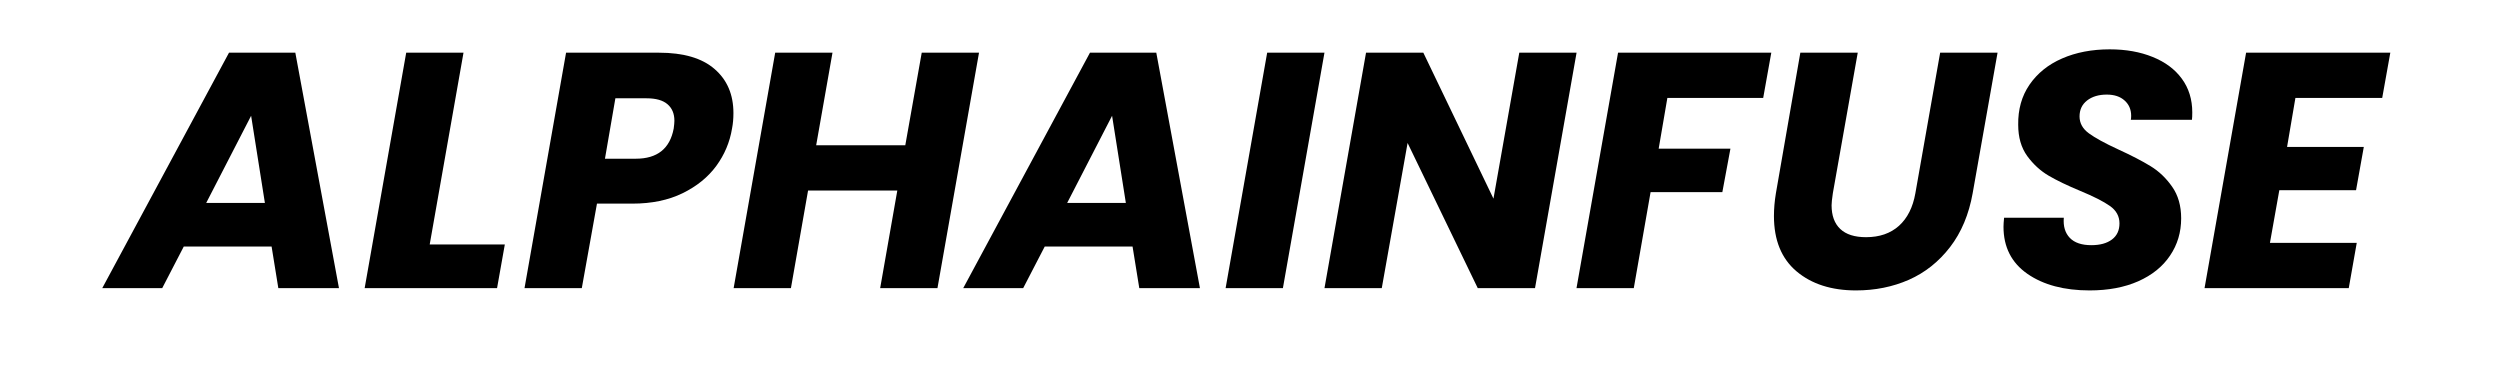 <svg version="1.0" preserveAspectRatio="xMidYMid meet" height="66" viewBox="0 0 337.5 49.5" zoomAndPan="magnify" width="450" xmlns:xlink="http://www.w3.org/1999/xlink" xmlns="http://www.w3.org/2000/svg"><defs><g></g><clipPath id="23519e6fa7"><path clip-rule="nonzero" d="M 12 0 L 326 0 L 326 49.004 L 12 49.004 Z M 12 0"></path></clipPath><clipPath id="2250aea7ac"><rect height="50" y="0" width="314" x="0"></rect></clipPath></defs><g clip-path="url(#23519e6fa7)"><g transform="matrix(1, 0, 0, 1, 12, 0)"><g clip-path="url(#2250aea7ac)"><g fill-opacity="1" fill="#000000"><g transform="translate(3.385, 38.895)"><g><path d="M 21.281 -5.609 L 9.422 -5.609 L 6.516 0 L -1.578 0 L 15.531 -31.781 L 24.484 -31.781 L 30.375 0 L 22.188 0 Z M 20.375 -11.5 L 18.516 -23.266 L 12.453 -11.5 Z M 20.375 -11.5"></path></g></g></g><g fill-opacity="1" fill="#000000"><g transform="translate(36.729, 38.895)"><g><path d="M 9.281 -5.891 L 19.422 -5.891 L 18.375 0 L 0.5 0 L 6.109 -31.781 L 13.844 -31.781 Z M 9.281 -5.891"></path></g></g></g><g fill-opacity="1" fill="#000000"><g transform="translate(58.31, 38.895)"><g><path d="M 28.516 -21.547 C 28.211 -19.703 27.504 -18.02 26.391 -16.5 C 25.273 -14.977 23.758 -13.75 21.844 -12.812 C 19.926 -11.875 17.672 -11.406 15.078 -11.406 L 10.281 -11.406 L 8.234 0 L 0.5 0 L 6.109 -31.781 L 18.656 -31.781 C 21.969 -31.781 24.469 -31.047 26.156 -29.578 C 27.852 -28.117 28.703 -26.133 28.703 -23.625 C 28.703 -22.875 28.641 -22.18 28.516 -21.547 Z M 15.531 -17.469 C 18.426 -17.469 20.129 -18.828 20.641 -21.547 C 20.703 -22.023 20.734 -22.375 20.734 -22.594 C 20.734 -23.551 20.422 -24.297 19.797 -24.828 C 19.18 -25.359 18.238 -25.625 16.969 -25.625 L 12.766 -25.625 L 11.359 -17.469 Z M 15.531 -17.469"></path></g></g></g><g fill-opacity="1" fill="#000000"><g transform="translate(86.542, 38.895)"><g><path d="M 33.625 -31.781 L 28.016 0 L 20.281 0 L 22.594 -13.172 L 10.547 -13.172 L 8.234 0 L 0.5 0 L 6.109 -31.781 L 13.844 -31.781 L 11.641 -19.281 L 23.672 -19.281 L 25.891 -31.781 Z M 33.625 -31.781"></path></g></g></g><g fill-opacity="1" fill="#000000"><g transform="translate(119.615, 38.895)"><g><path d="M 21.281 -5.609 L 9.422 -5.609 L 6.516 0 L -1.578 0 L 15.531 -31.781 L 24.484 -31.781 L 30.375 0 L 22.188 0 Z M 20.375 -11.5 L 18.516 -23.266 L 12.453 -11.5 Z M 20.375 -11.5"></path></g></g></g><g fill-opacity="1" fill="#000000"><g transform="translate(152.959, 38.895)"><g><path d="M 13.844 -31.781 L 8.234 0 L 0.5 0 L 6.109 -31.781 Z M 13.844 -31.781"></path></g></g></g><g fill-opacity="1" fill="#000000"><g transform="translate(166.306, 38.895)"><g><path d="M 28.922 0 L 21.188 0 L 11.719 -19.594 L 8.234 0 L 0.5 0 L 6.109 -31.781 L 13.844 -31.781 L 23.312 -12.078 L 26.797 -31.781 L 34.531 -31.781 Z M 28.922 0"></path></g></g></g><g fill-opacity="1" fill="#000000"><g transform="translate(200.328, 38.895)"><g><path d="M 26.797 -31.781 L 25.703 -25.672 L 12.766 -25.672 L 11.594 -18.828 L 21.281 -18.828 L 20.188 -12.953 L 10.5 -12.953 L 8.234 0 L 0.5 0 L 6.109 -31.781 Z M 26.797 -31.781"></path></g></g></g><g fill-opacity="1" fill="#000000"><g transform="translate(225.076, 38.895)"><g><path d="M 13.719 -31.781 L 10.359 -12.812 C 10.242 -12.031 10.188 -11.488 10.188 -11.188 C 10.188 -9.789 10.578 -8.723 11.359 -7.984 C 12.141 -7.242 13.301 -6.875 14.844 -6.875 C 16.656 -6.875 18.133 -7.383 19.281 -8.406 C 20.426 -9.438 21.164 -10.906 21.5 -12.812 L 24.844 -31.781 L 32.594 -31.781 L 29.234 -12.812 C 28.723 -9.945 27.707 -7.523 26.188 -5.547 C 24.664 -3.566 22.812 -2.094 20.625 -1.125 C 18.438 -0.164 16.055 0.312 13.484 0.312 C 10.172 0.312 7.492 -0.547 5.453 -2.266 C 3.422 -3.984 2.406 -6.473 2.406 -9.734 C 2.406 -10.703 2.492 -11.727 2.672 -12.812 L 5.969 -31.781 Z M 13.719 -31.781"></path></g></g></g><g fill-opacity="1" fill="#000000"><g transform="translate(256.973, 38.895)"><g><path d="M 13.125 0.312 C 9.688 0.312 6.891 -0.43 4.734 -1.922 C 2.578 -3.422 1.5 -5.539 1.5 -8.281 C 1.5 -8.551 1.523 -8.957 1.578 -9.5 L 9.641 -9.5 C 9.547 -8.352 9.816 -7.445 10.453 -6.781 C 11.086 -6.125 12.055 -5.797 13.359 -5.797 C 14.535 -5.797 15.461 -6.051 16.141 -6.562 C 16.816 -7.07 17.156 -7.797 17.156 -8.734 C 17.156 -9.703 16.723 -10.488 15.859 -11.094 C 15.004 -11.695 13.672 -12.375 11.859 -13.125 C 10.109 -13.852 8.68 -14.539 7.578 -15.188 C 6.484 -15.832 5.523 -16.711 4.703 -17.828 C 3.891 -18.953 3.484 -20.359 3.484 -22.047 C 3.453 -24.129 3.961 -25.938 5.016 -27.469 C 6.078 -29.008 7.539 -30.188 9.406 -31 C 11.281 -31.82 13.426 -32.234 15.844 -32.234 C 18.02 -32.234 19.953 -31.891 21.641 -31.203 C 23.328 -30.523 24.641 -29.547 25.578 -28.266 C 26.516 -26.984 26.984 -25.469 26.984 -23.719 C 26.984 -23.27 26.969 -22.938 26.938 -22.719 L 18.688 -22.719 C 18.719 -22.844 18.734 -23.023 18.734 -23.266 C 18.734 -24.109 18.438 -24.797 17.844 -25.328 C 17.258 -25.859 16.457 -26.125 15.438 -26.125 C 14.352 -26.125 13.469 -25.859 12.781 -25.328 C 12.102 -24.797 11.766 -24.078 11.766 -23.172 C 11.766 -22.266 12.188 -21.504 13.031 -20.891 C 13.875 -20.273 15.188 -19.555 16.969 -18.734 C 18.75 -17.922 20.207 -17.164 21.344 -16.469 C 22.477 -15.781 23.453 -14.852 24.266 -13.688 C 25.078 -12.531 25.484 -11.109 25.484 -9.422 C 25.484 -7.547 24.984 -5.867 23.984 -4.391 C 22.992 -2.91 21.562 -1.754 19.688 -0.922 C 17.82 -0.098 15.633 0.312 13.125 0.312 Z M 13.125 0.312"></path></g></g></g><g fill-opacity="1" fill="#000000"><g transform="translate(285.114, 38.895)"><g><path d="M 12.766 -25.672 L 11.641 -19.062 L 22 -19.062 L 20.953 -13.219 L 10.594 -13.219 L 9.328 -6.109 L 21.047 -6.109 L 19.969 0 L 0.5 0 L 6.109 -31.781 L 25.578 -31.781 L 24.484 -25.672 Z M 12.766 -25.672"></path></g></g></g></g></g></g></svg>